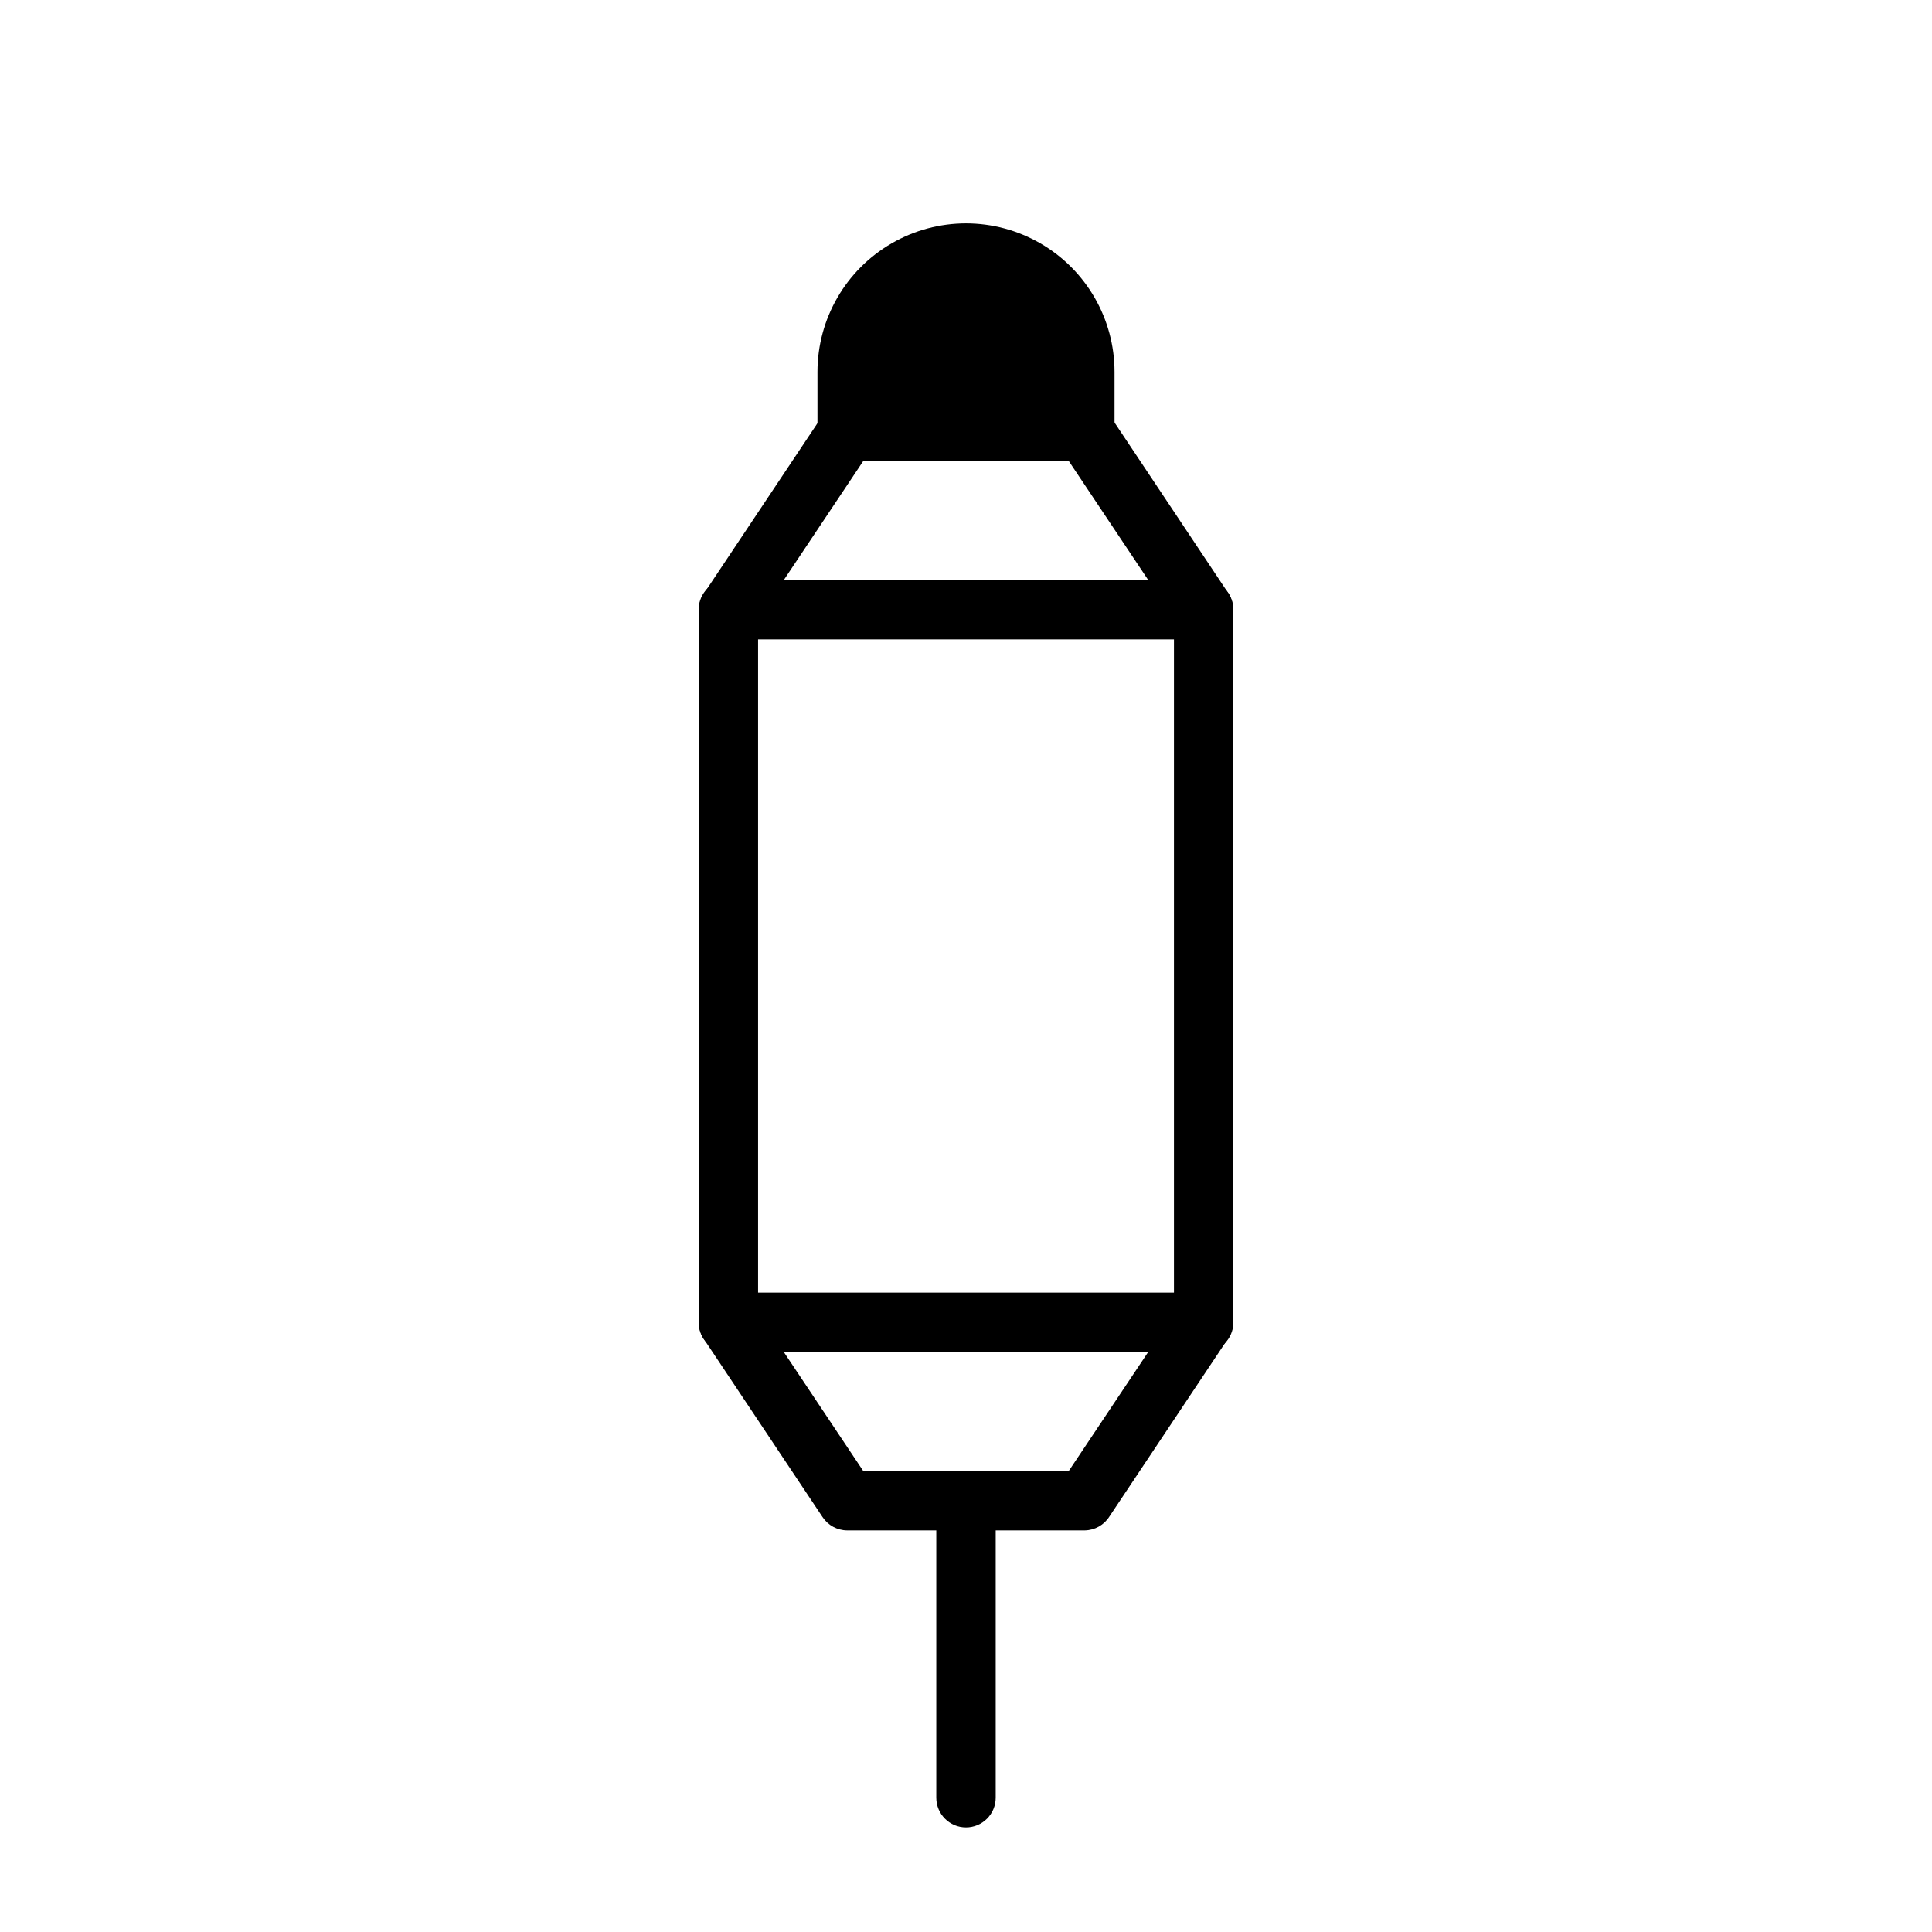 <?xml version="1.0" encoding="UTF-8"?>
<!-- Uploaded to: ICON Repo, www.iconrepo.com, Generator: ICON Repo Mixer Tools -->
<svg fill="#000000" width="800px" height="800px" version="1.1" viewBox="144 144 512 512" xmlns="http://www.w3.org/2000/svg">
 <g>
  <path d="m462.98 502.34h-125.95c-4.348 0-7.875-3.527-7.875-7.875v-188.93c0-4.348 3.527-7.871 7.875-7.871h125.95c2.086 0 4.09 0.828 5.566 2.305 1.473 1.477 2.305 3.477 2.305 5.566v188.93c0 2.09-0.832 4.094-2.305 5.566-1.477 1.477-3.481 2.309-5.566 2.309zm-118.08-15.746h110.21v-173.18h-110.21z"/>
  <path d="m462.98 313.41h-125.95c-2.902-0.008-5.566-1.609-6.93-4.172-1.285-2.504-1.137-5.508 0.395-7.871l31.488-47.23v-0.004c1.41-2.258 3.871-3.652 6.535-3.699h62.977c2.633 0.016 5.082 1.344 6.531 3.543l31.488 47.23c1.531 2.367 1.68 5.367 0.395 7.875-1.32 2.621-3.992 4.289-6.926 4.328zm-111.23-15.742h96.512l-21.02-31.488h-54.473z"/>
  <path d="m431.49 549.57h-62.977c-2.633-0.012-5.086-1.344-6.535-3.543l-31.488-47.23c-1.531-2.363-1.68-5.367-0.395-7.871 1.32-2.625 3.992-4.293 6.93-4.332h125.95c2.898 0.008 5.562 1.613 6.926 4.172 1.285 2.508 1.137 5.508-0.395 7.875l-31.488 47.23c-1.41 2.258-3.871 3.652-6.531 3.699zm-58.727-15.742h54.473l21.02-31.488h-96.512z"/>
  <path d="m400 628.29c-4.348 0-7.875-3.527-7.875-7.875v-78.719c0-4.348 3.527-7.871 7.875-7.871s7.871 3.523 7.871 7.871v78.719c0 2.09-0.828 4.09-2.305 5.566-1.477 1.477-3.481 2.309-5.566 2.309z"/>
  <path d="m431.49 266.18h-62.977c-4.348 0-7.875-3.527-7.875-7.875v-15.742c0-14.062 7.504-27.055 19.684-34.086 12.176-7.031 27.18-7.031 39.359 0 12.176 7.031 19.68 20.023 19.68 34.086v15.742c0 2.09-0.832 4.09-2.305 5.566-1.477 1.477-3.481 2.309-5.566 2.309z"/>
  <path d="m376.38 250.43h47.23v-7.871c0-8.438-4.5-16.234-11.809-20.453-7.305-4.219-16.309-4.219-23.613 0-7.309 4.219-11.809 12.016-11.809 20.453z"/>
 </g>
</svg>